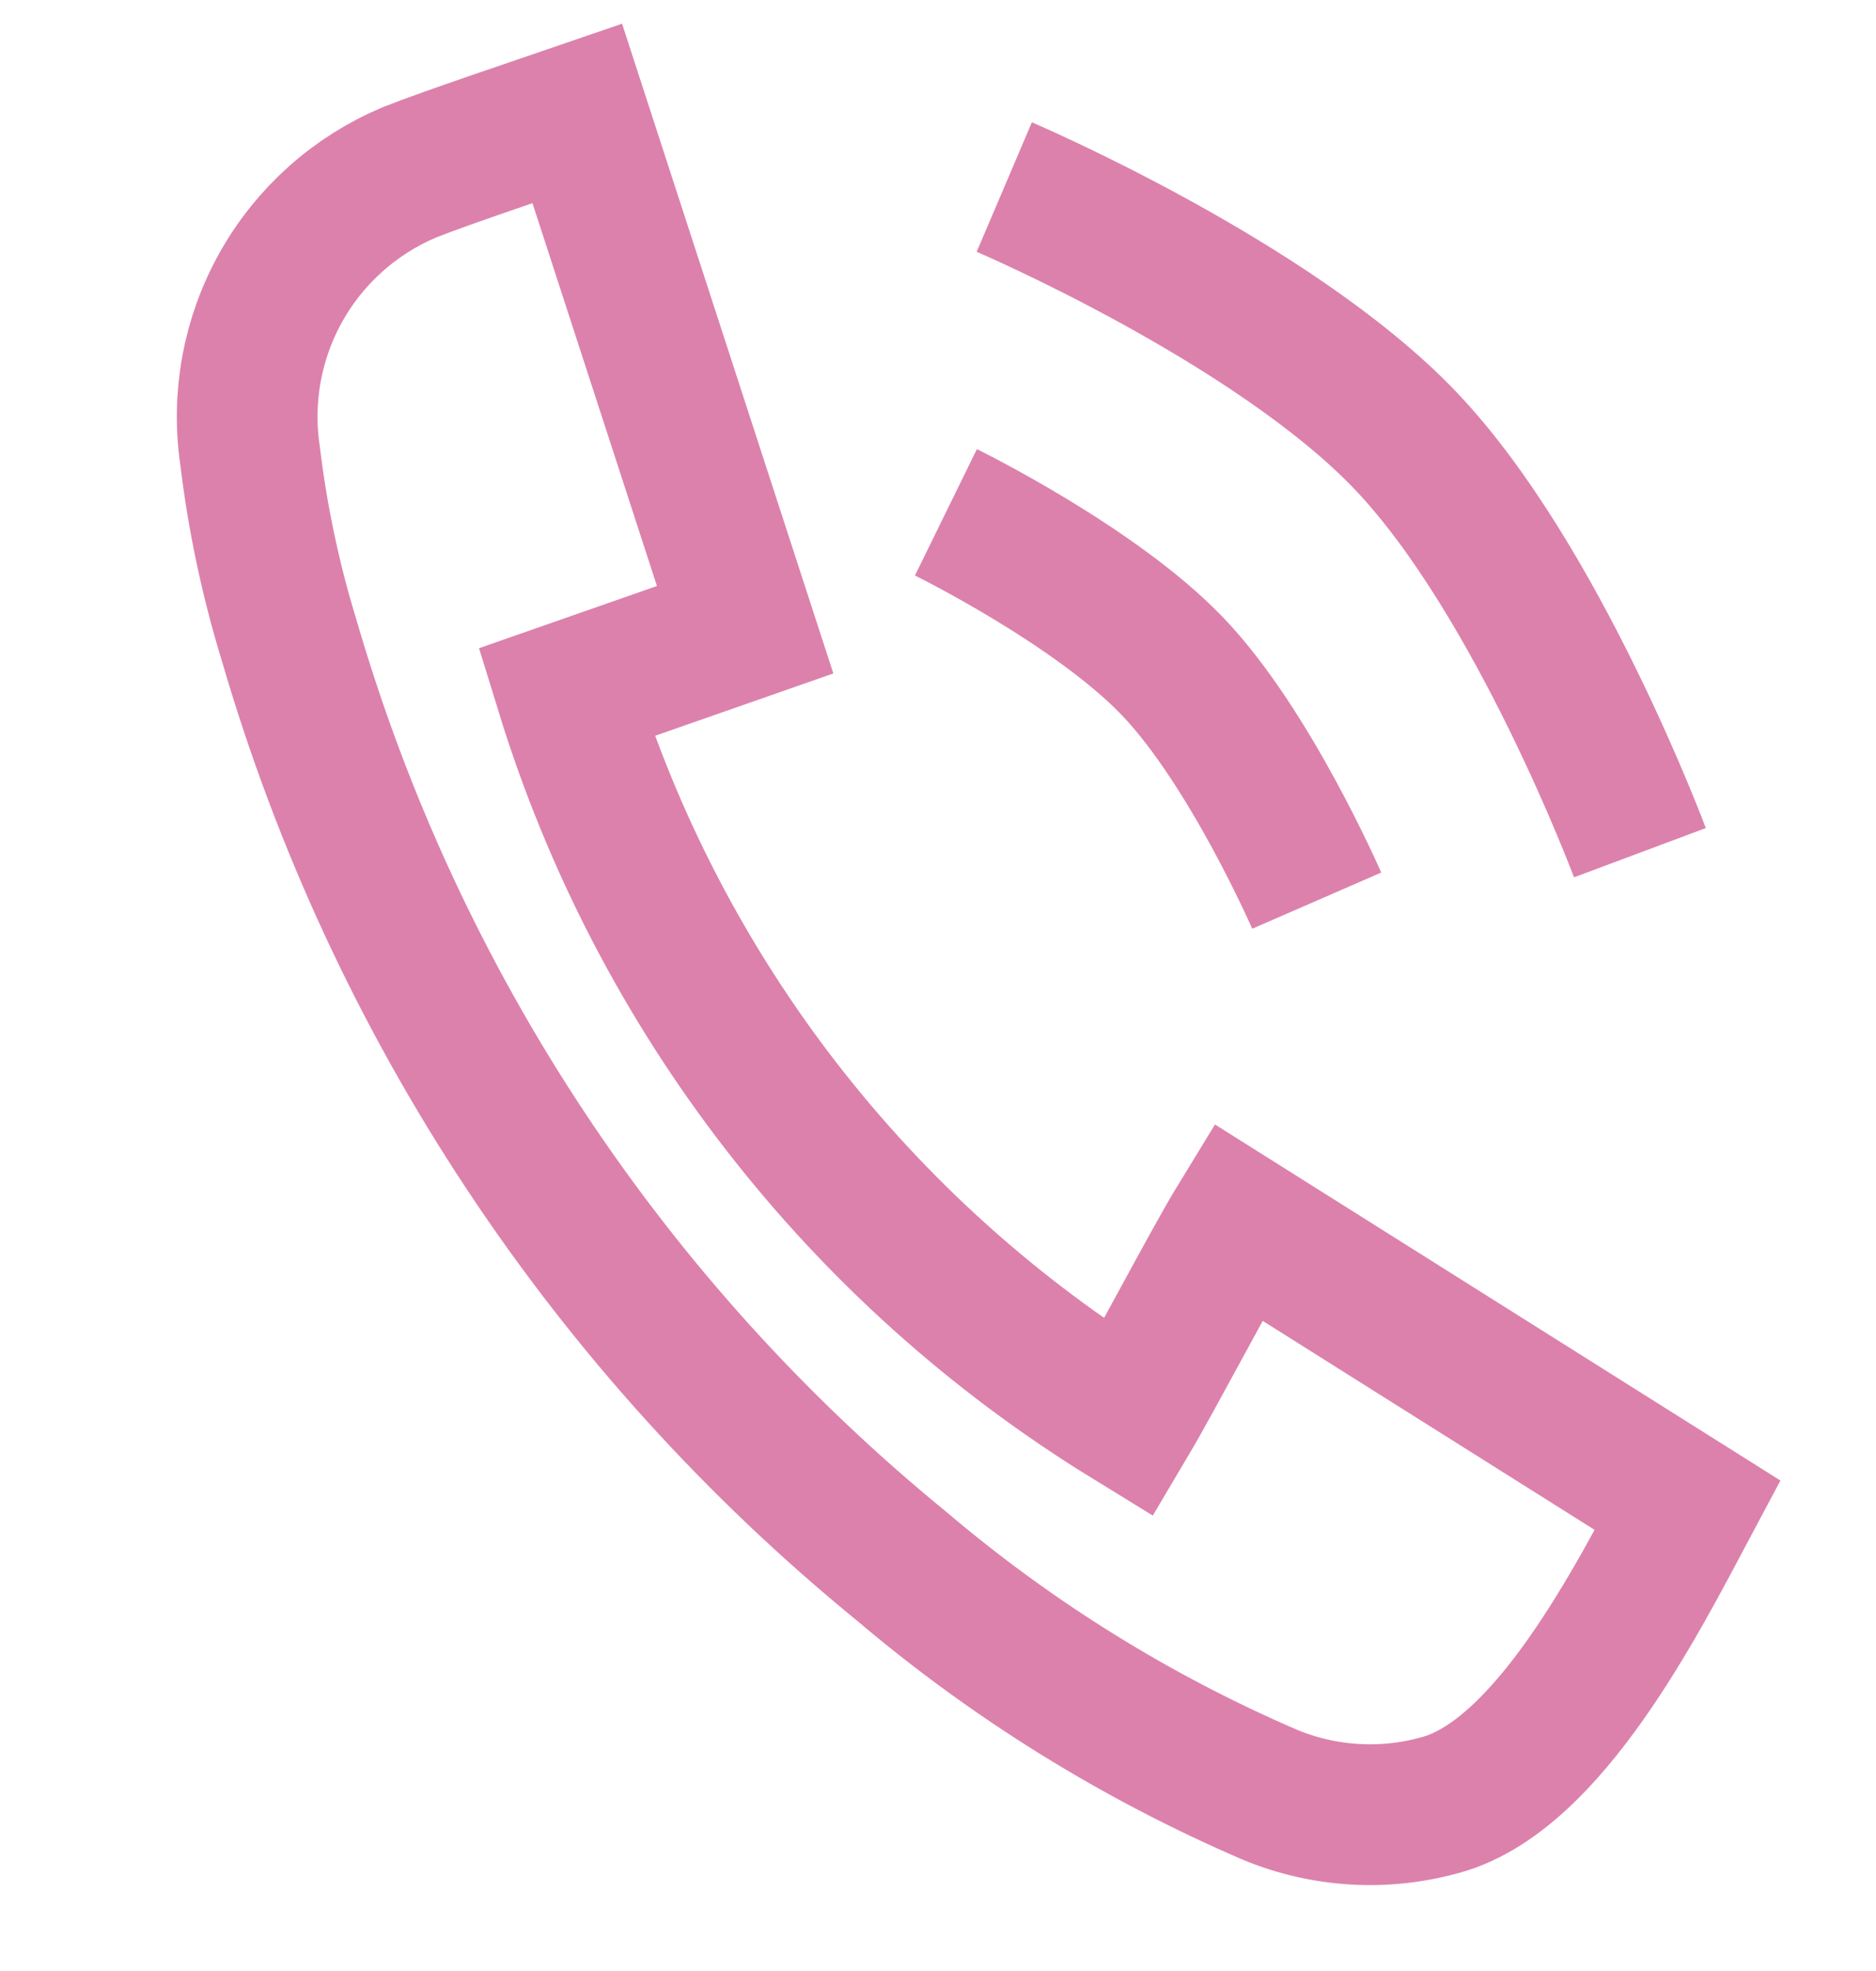 <?xml version="1.0" encoding="UTF-8"?> <svg xmlns="http://www.w3.org/2000/svg" width="40" height="42" viewBox="0 0 40 42" fill="none"><g style="mix-blend-mode:plus-darker" clip-path="url(#clip0_480_98)"><path d="M12.309 2.419L15.888 13.419L12.073 14.752C14.06 21.194 18.323 26.692 24.067 30.22C24.563 29.384 25.896 26.85 26.392 26.04L35.982 32.075C34.91 34.087 33.029 37.798 30.756 38.451C29.54 38.802 28.24 38.728 27.072 38.242C24.232 37.019 21.59 35.381 19.233 33.382C12.98 28.282 8.424 21.402 6.168 13.654C5.772 12.367 5.492 11.046 5.332 9.709C5.147 8.469 5.381 7.202 5.996 6.109C6.611 5.016 7.573 4.159 8.729 3.673C9.513 3.36 11.473 2.706 12.309 2.419Z" stroke="#DC81AC" stroke-width="3" stroke-miterlimit="10"></path><path d="M21.413 3.986C21.413 3.986 27.136 6.426 29.963 9.384C32.789 12.341 34.966 18.17 34.966 18.17" stroke="#DC81AC" stroke-width="3"></path><path d="M20.169 10.917C20.169 10.917 23.36 12.482 25.008 14.207C26.657 15.933 28.075 19.192 28.075 19.192" stroke="#DC81AC" stroke-width="3"></path></g><defs><clipPath id="clip0_480_98"><rect width="40" height="42" fill="white"></rect></clipPath></defs></svg> 